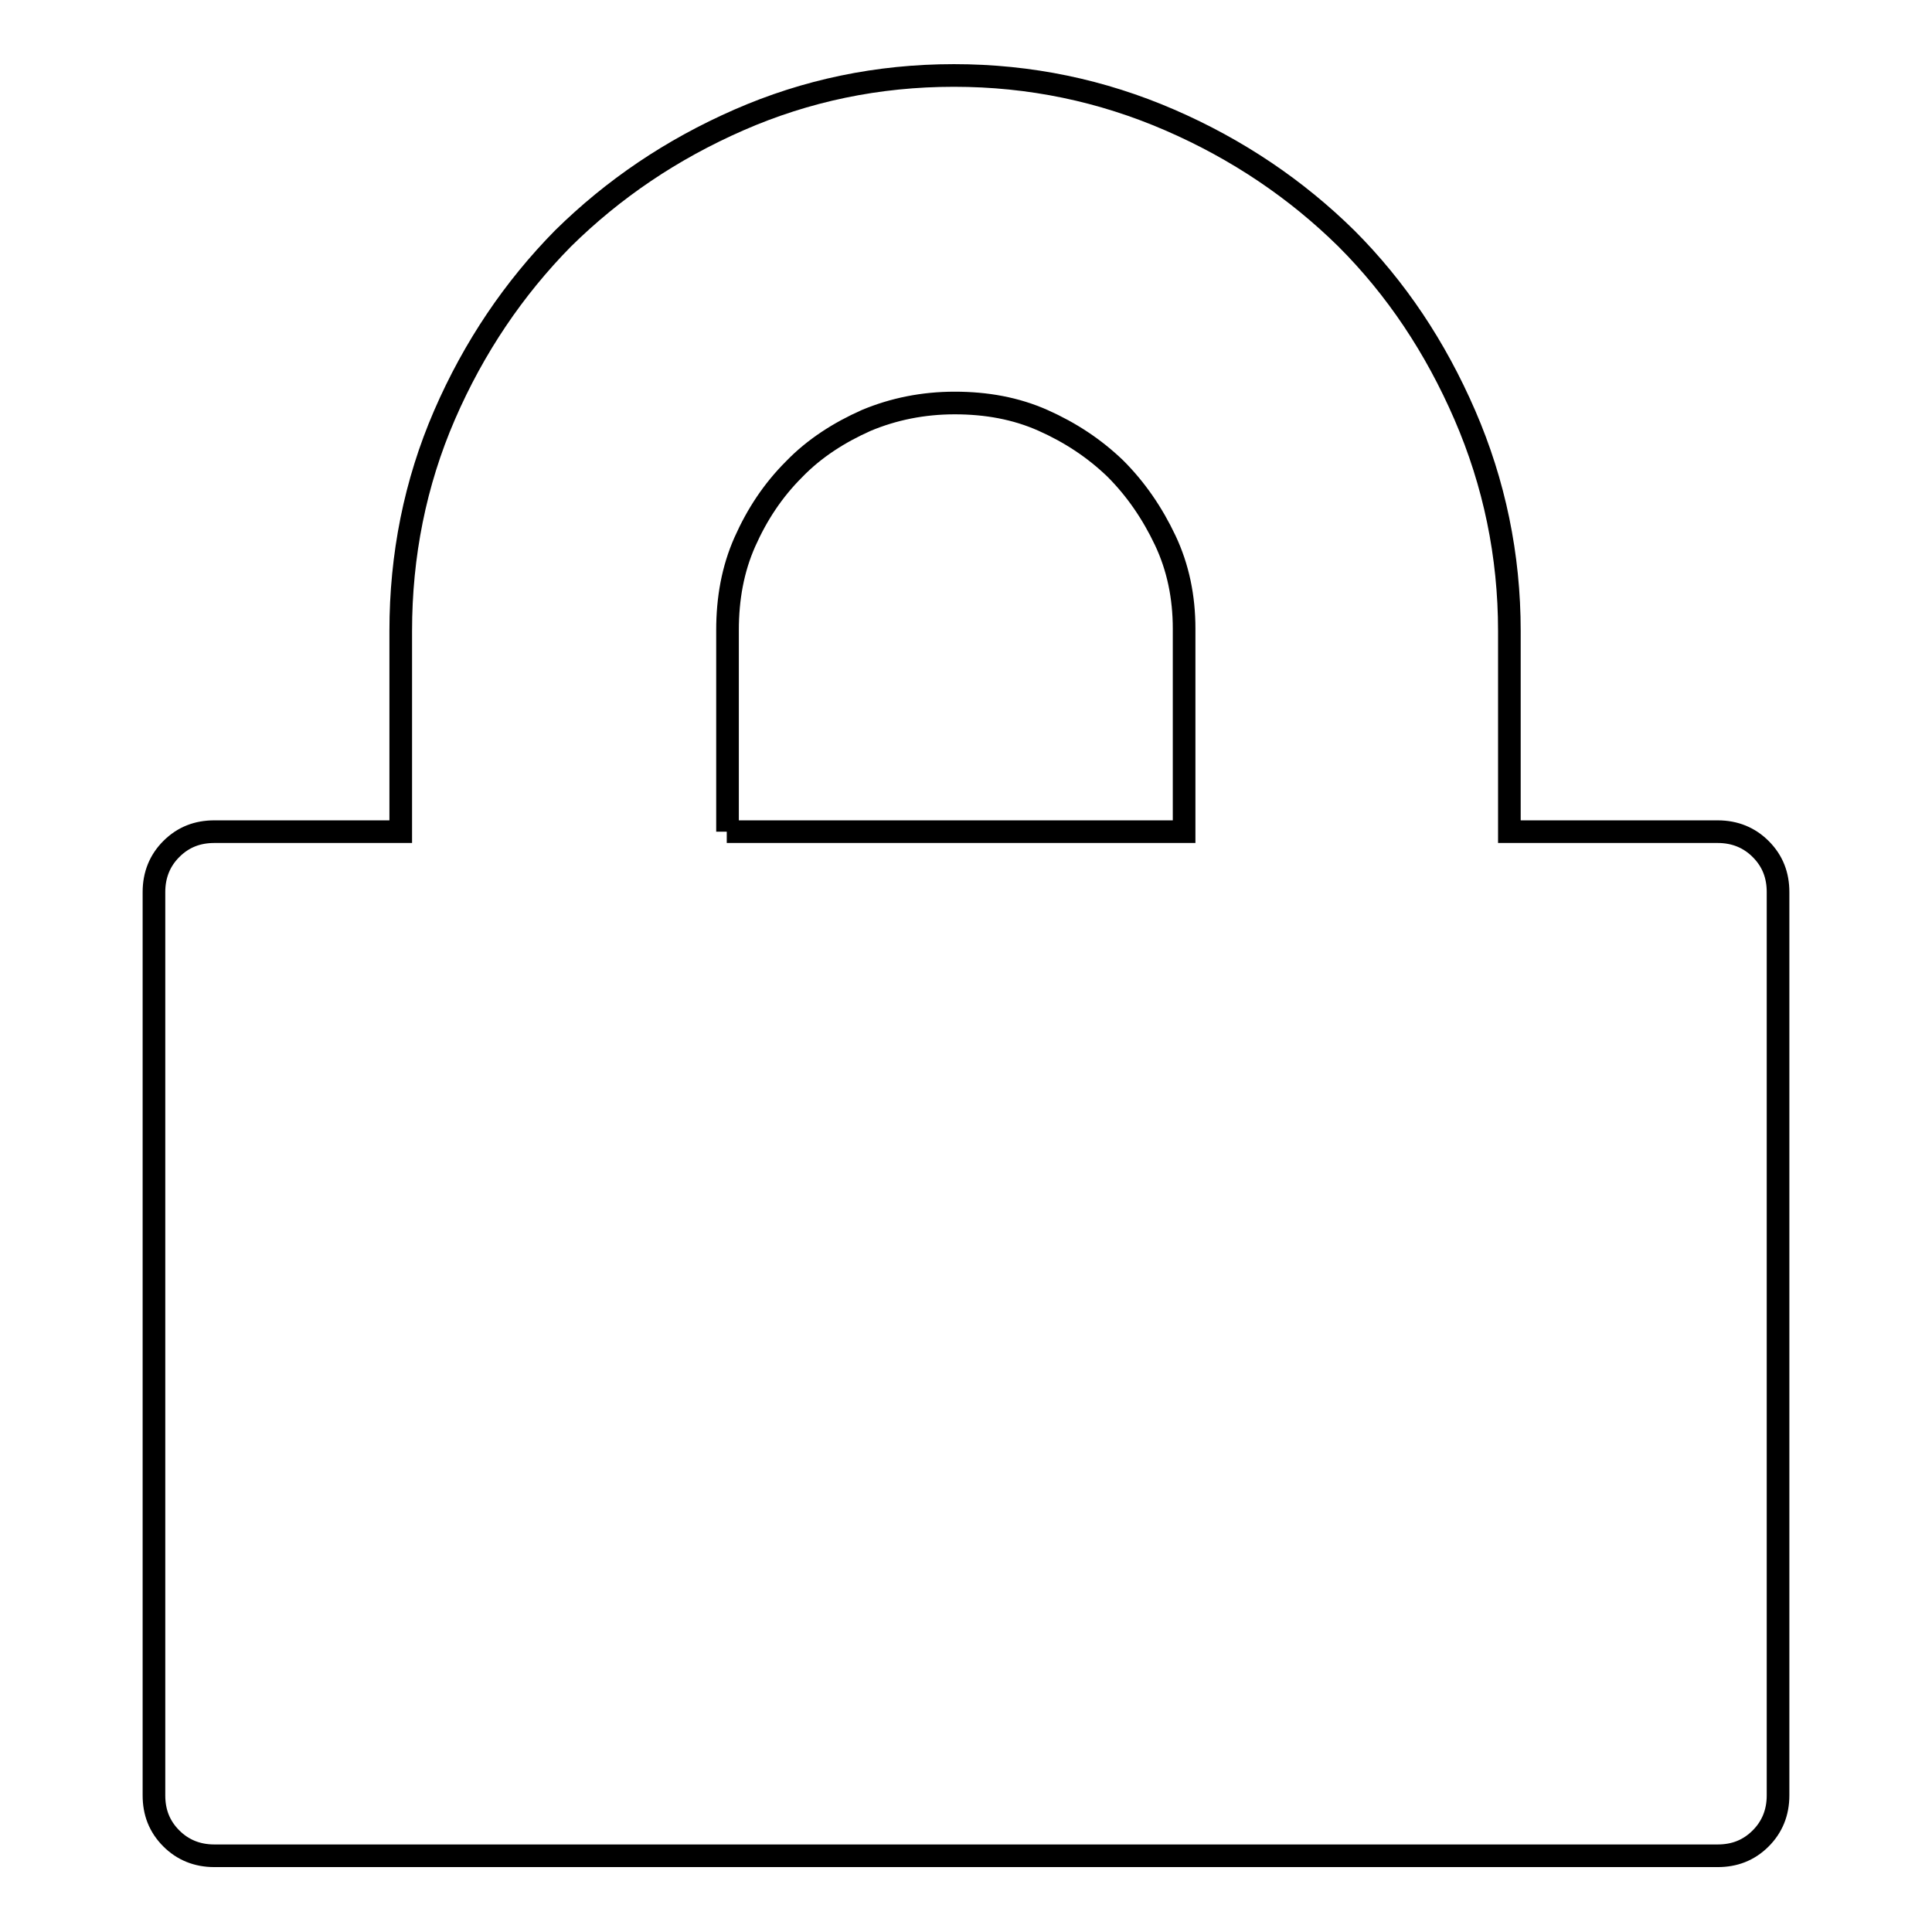 <?xml version="1.0" encoding="utf-8"?>
<!-- Svg Vector Icons : http://www.onlinewebfonts.com/icon -->
<!DOCTYPE svg PUBLIC "-//W3C//DTD SVG 1.1//EN" "http://www.w3.org/Graphics/SVG/1.1/DTD/svg11.dtd">
<svg version="1.1" xmlns="http://www.w3.org/2000/svg" xmlns:xlink="http://www.w3.org/1999/xlink" x="0px" y="0px" viewBox="0 0 256 256" enable-background="new 0 0 256 256" xml:space="preserve">
<g><g><g><g><path stroke-width="3" fill-opacity="0" stroke="#000000"  d="M96.3,110.2h60.6V83.6v-0.3c0-4.2-0.8-8.1-2.5-11.7c-1.7-3.6-3.9-6.8-6.6-9.5c-2.8-2.7-6-4.8-9.6-6.4c-3.6-1.6-7.5-2.3-11.7-2.3c-4.2,0-8.1,0.8-11.7,2.3c-3.6,1.6-6.9,3.7-9.6,6.5c-2.8,2.8-4.9,6-6.5,9.6c-1.6,3.6-2.3,7.5-2.3,11.7V110.2L96.3,110.2z M227.6,110.2c2.3,0,4.2,0.8,5.7,2.3c1.6,1.6,2.3,3.5,2.3,5.7v119.7c0,2.3-0.8,4.2-2.3,5.7c-1.6,1.6-3.5,2.3-5.7,2.3H28.4c-2.3,0-4.2-0.8-5.7-2.3c-1.6-1.6-2.3-3.5-2.3-5.7V118.2c0-2.3,0.8-4.2,2.3-5.7c1.6-1.6,3.5-2.3,5.7-2.3h11.4h13.3V83.6C53.1,73.6,55,64,58.9,55c3.9-9,9.2-16.8,15.7-23.4C81.3,25,89,19.8,97.9,15.9c8.9-3.9,18.4-5.9,28.5-5.9c10.1,0,19.6,2,28.6,5.9c9,3.9,16.8,9.2,23.4,15.7c6.6,6.6,11.8,14.4,15.7,23.4c3.9,9,5.9,18.6,5.9,28.6v0.3v26.3h16.1H227.6L227.6,110.2z"/></g></g><g></g><g></g><g></g><g></g><g></g><g></g><g></g><g></g><g></g><g></g><g></g><g></g><g></g><g></g><g></g></g></g>
</svg>